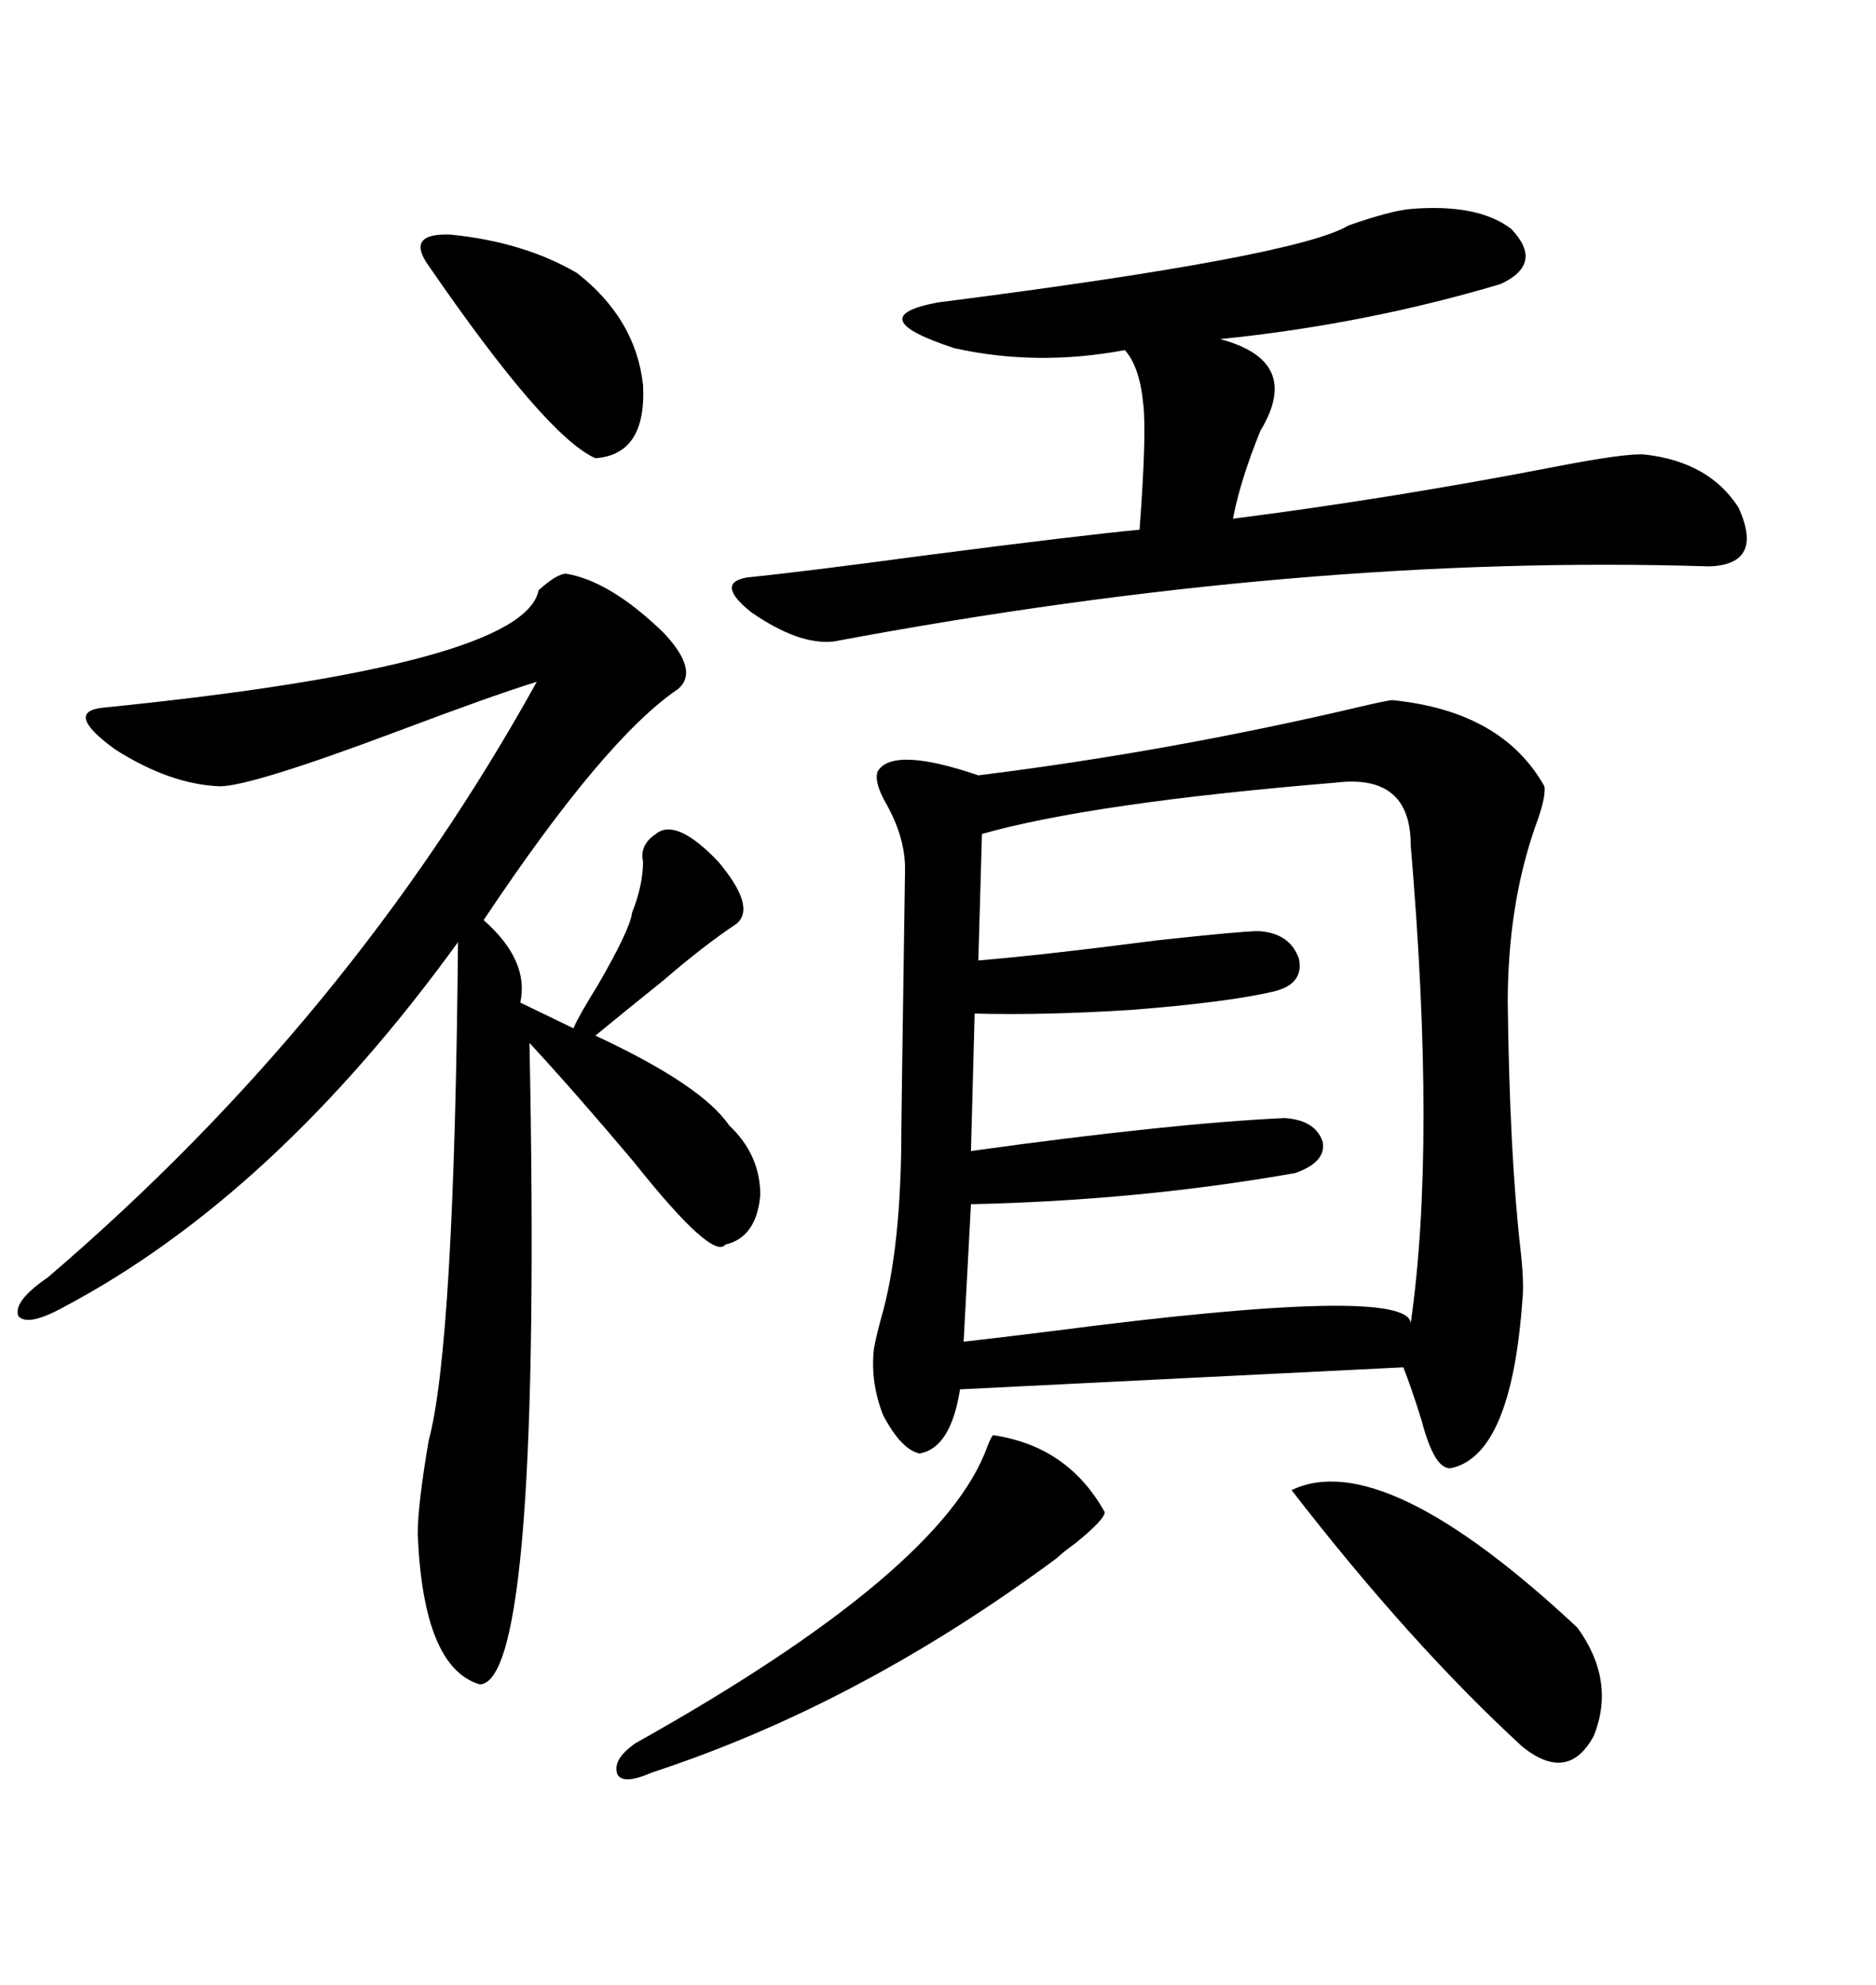 <svg xmlns="http://www.w3.org/2000/svg" xmlns:xlink="http://www.w3.org/1999/xlink" width="300" height="317.285"><path d="M222.66 111.91L222.66 111.91Q240.23 113.67 246.97 125.68L246.97 125.68Q247.27 127.44 245.51 132.13L245.51 132.13Q241.11 144.73 241.11 160.25L241.11 160.25Q241.41 184.57 243.16 199.80L243.16 199.80Q243.75 205.08 243.46 207.71L243.46 207.71Q241.70 232.62 232.03 234.67L232.03 234.67Q229.39 234.96 227.34 227.05L227.34 227.05Q225.59 221.48 224.41 218.55L224.41 218.55L153.52 222.07Q152.05 231.45 147.07 232.32L147.07 232.32Q144.14 231.74 141.21 226.17L141.21 226.17Q139.16 220.90 139.75 215.63L139.75 215.63Q140.04 213.87 140.92 210.64L140.92 210.64Q144.14 199.51 144.14 180.47L144.14 180.47Q144.14 178.71 144.73 138.87L144.73 138.87Q144.73 133.89 141.80 128.61L141.80 128.61Q139.75 125.10 140.33 123.34L140.33 123.34Q142.68 119.24 156.45 123.93L156.45 123.93Q187.21 120.12 218.26 112.79L218.26 112.79Q222.07 111.91 222.66 111.91ZM90.53 91.70L90.53 91.70Q97.56 92.87 106.05 101.07L106.05 101.07Q111.91 107.23 108.40 110.16L108.40 110.16Q96.68 118.07 77.34 147.07L77.34 147.07Q84.67 153.52 83.20 160.25L83.20 160.25L91.70 164.36Q92.58 162.30 95.51 157.62L95.51 157.62Q100.78 148.54 101.07 145.90L101.07 145.90Q102.83 141.50 102.83 137.70L102.83 137.70Q102.25 135.06 104.88 133.30L104.88 133.30Q108.11 130.66 114.84 137.70L114.84 137.70Q121.00 145.02 117.77 147.66L117.77 147.66Q112.50 151.17 106.05 156.74L106.05 156.74Q100.20 161.43 95.21 165.53L95.21 165.53Q112.21 173.44 116.60 179.88L116.60 179.88Q121.58 184.57 121.58 191.02L121.58 191.02Q121.00 197.75 116.02 198.93L116.02 198.93Q113.96 201.56 101.37 185.74L101.37 185.74Q91.99 174.61 84.67 166.70L84.67 166.70Q86.72 268.65 76.76 269.24L76.76 269.24Q67.68 266.60 66.80 245.21L66.80 245.21Q66.80 240.53 68.55 230.27L68.55 230.27Q72.66 215.04 73.24 150.59L73.24 150.59Q43.95 191.02 10.25 208.89L10.25 208.89Q4.39 212.11 2.93 210.35L2.93 210.35Q2.05 208.01 7.62 204.20L7.62 204.20Q55.96 162.89 85.84 108.98L85.84 108.98Q79.10 111.04 63.57 116.89L63.57 116.89Q40.14 125.68 35.16 125.68L35.16 125.68Q27.25 125.39 18.46 119.82L18.46 119.82Q9.96 113.67 16.70 113.09L16.70 113.09Q83.79 106.35 86.13 94.34L86.13 94.34Q89.06 91.70 90.53 91.70ZM213.57 125.10L213.57 125.10Q174.61 128.32 157.03 133.30L157.03 133.30L156.45 153.52Q166.99 152.64 185.16 150.29L185.16 150.29Q198.63 148.83 201.27 148.83L201.27 148.83Q206.25 149.12 207.71 153.22L207.71 153.22Q208.59 157.32 203.61 158.50L203.61 158.50Q196.00 160.25 180.76 161.43L180.76 161.43Q166.99 162.30 155.86 162.01L155.86 162.01L155.27 183.98Q186.91 179.59 205.37 178.71L205.37 178.71Q210.35 179.00 211.52 182.52L211.52 182.52Q212.11 185.74 207.13 187.50L207.13 187.50Q182.23 191.89 155.27 192.48L155.27 192.48L154.10 214.45Q159.38 213.87 168.75 212.70L168.75 212.70Q225.29 205.37 225.59 211.52L225.59 211.52Q229.69 183.11 225.59 135.06L225.59 135.06Q225.59 123.63 213.57 125.10ZM225.59 33.40L225.59 33.40Q236.43 32.52 241.70 36.62L241.70 36.62Q246.97 42.19 239.94 45.41L239.94 45.41Q218.26 51.86 195.12 54.20L195.12 54.20Q208.30 57.71 201.56 68.85L201.56 68.85Q198.34 76.76 197.17 82.91L197.17 82.91Q222.36 79.69 248.14 74.71L248.14 74.71Q260.16 72.36 263.09 72.66L263.09 72.66Q273.34 73.83 278.03 81.15L278.03 81.15Q282.13 90.23 273.34 90.53L273.34 90.53Q208.30 88.48 133.30 102.54L133.30 102.54Q127.73 103.13 120.12 97.85L120.12 97.85Q114.26 93.16 119.53 92.29L119.53 92.29Q128.32 91.41 147.95 88.77L147.95 88.77Q172.85 85.55 182.23 84.67L182.23 84.67Q183.40 69.14 182.81 64.45L182.81 64.45Q182.23 58.59 179.88 55.96L179.88 55.96Q165.82 58.59 152.64 55.66L152.64 55.66Q137.40 50.68 150 48.34L150 48.34Q207.42 41.02 215.63 36.04L215.63 36.04Q222.36 33.69 225.59 33.40ZM158.79 229.39L158.79 229.39Q170.80 231.15 176.66 241.70L176.66 241.70Q176.66 242.87 171.97 246.68L171.97 246.68Q169.92 248.14 169.04 249.02L169.04 249.02Q137.40 272.46 104.30 283.30L104.30 283.30Q99.61 285.35 98.73 283.59L98.73 283.59Q97.85 281.25 101.66 278.61L101.66 278.61Q150.88 251.07 157.91 231.15L157.91 231.15Q158.50 229.69 158.79 229.39ZM206.54 238.18L206.54 238.18Q221.19 231.15 252.25 260.16L252.25 260.16Q258.40 268.65 254.88 277.44L254.88 277.44Q250.78 285.06 243.46 279.20L243.46 279.20Q225.59 262.79 206.54 238.18ZM68.55 42.48L68.55 42.48Q64.75 37.21 72.07 37.50L72.07 37.50Q83.79 38.67 92.29 43.65L92.29 43.65Q101.66 50.98 102.83 61.52L102.83 61.52Q103.42 72.66 95.21 73.24L95.21 73.24Q87.30 69.73 68.55 42.48Z"/></svg>